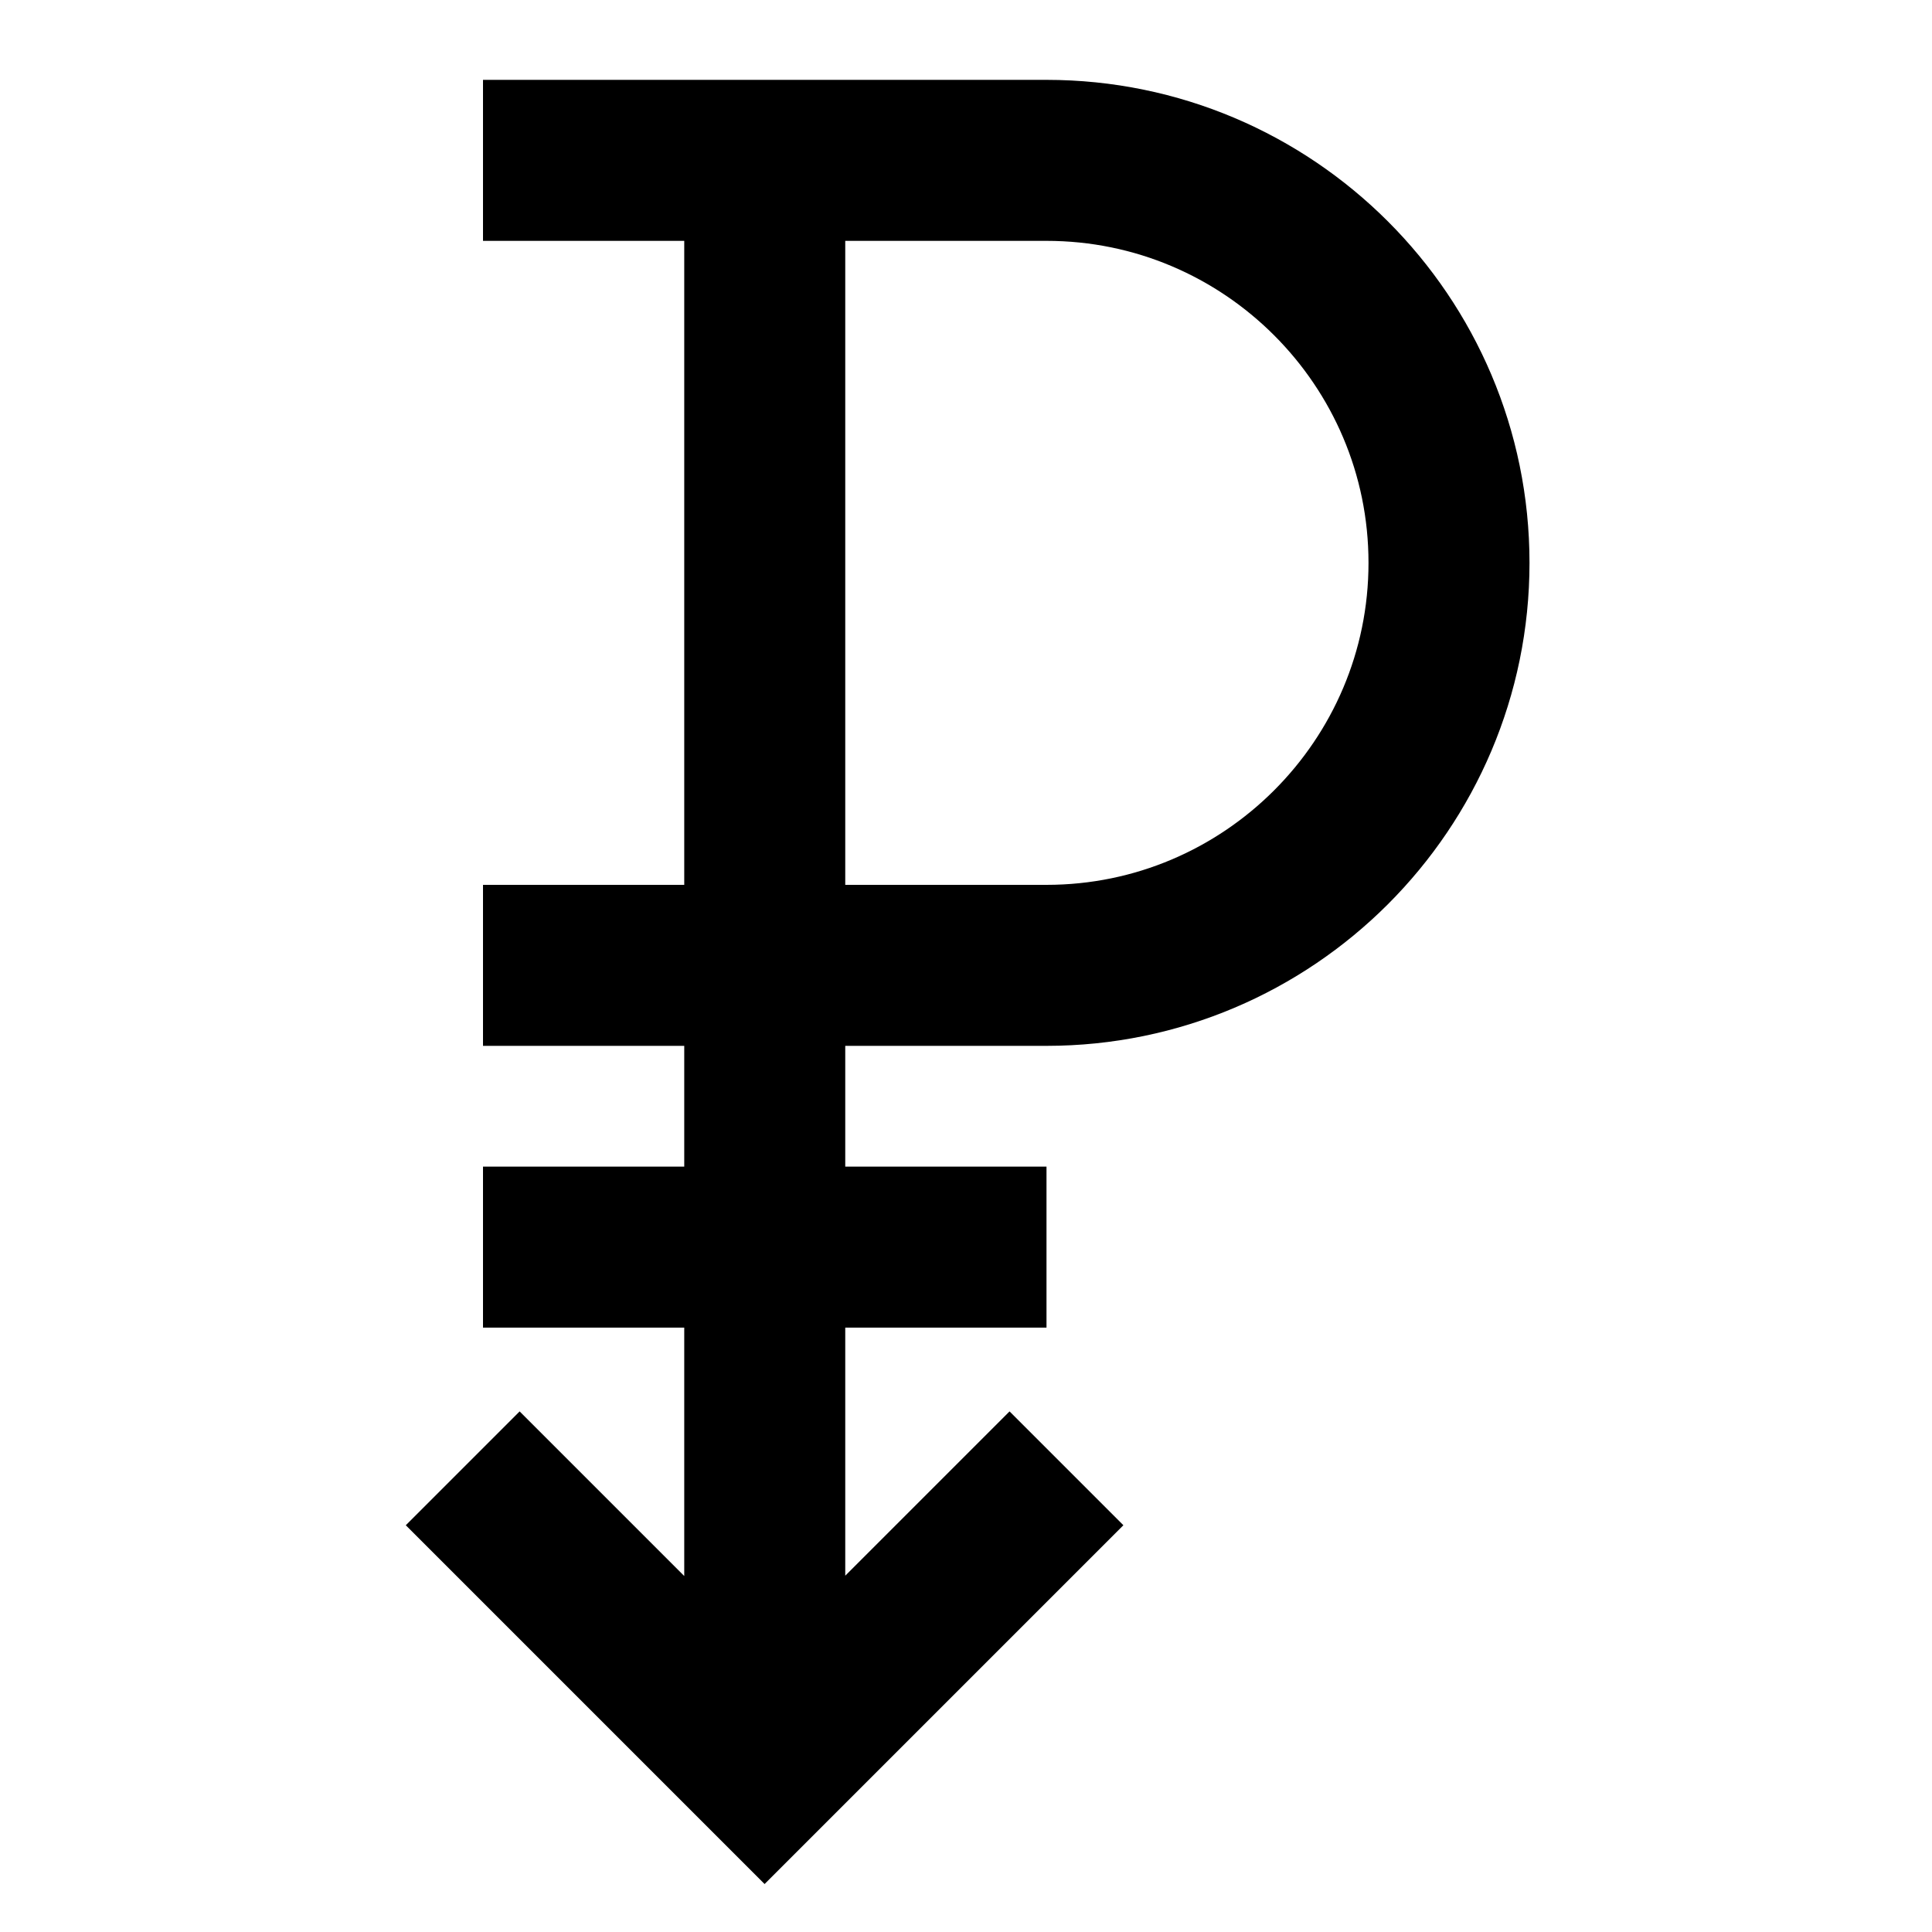 <svg width="16" height="16" viewBox="0 0 12 12" xmlns="http://www.w3.org/2000/svg"><path style="fill:none;stroke:#000;stroke-width:1;stroke-linecap:butt;stroke-linejoin:miter;stroke-miterlimit:10;stroke-dasharray:none;stroke-opacity:1" d="M4.75 10.996v-10M3 7.746h3.5M2.874 9.12l1.875 1.875L6.624 9.12M3 .996h3.5c1.378 0 2.5 1.12 2.5 2.5 0 1.379-1.122 2.5-2.5 2.5H3"/></svg>